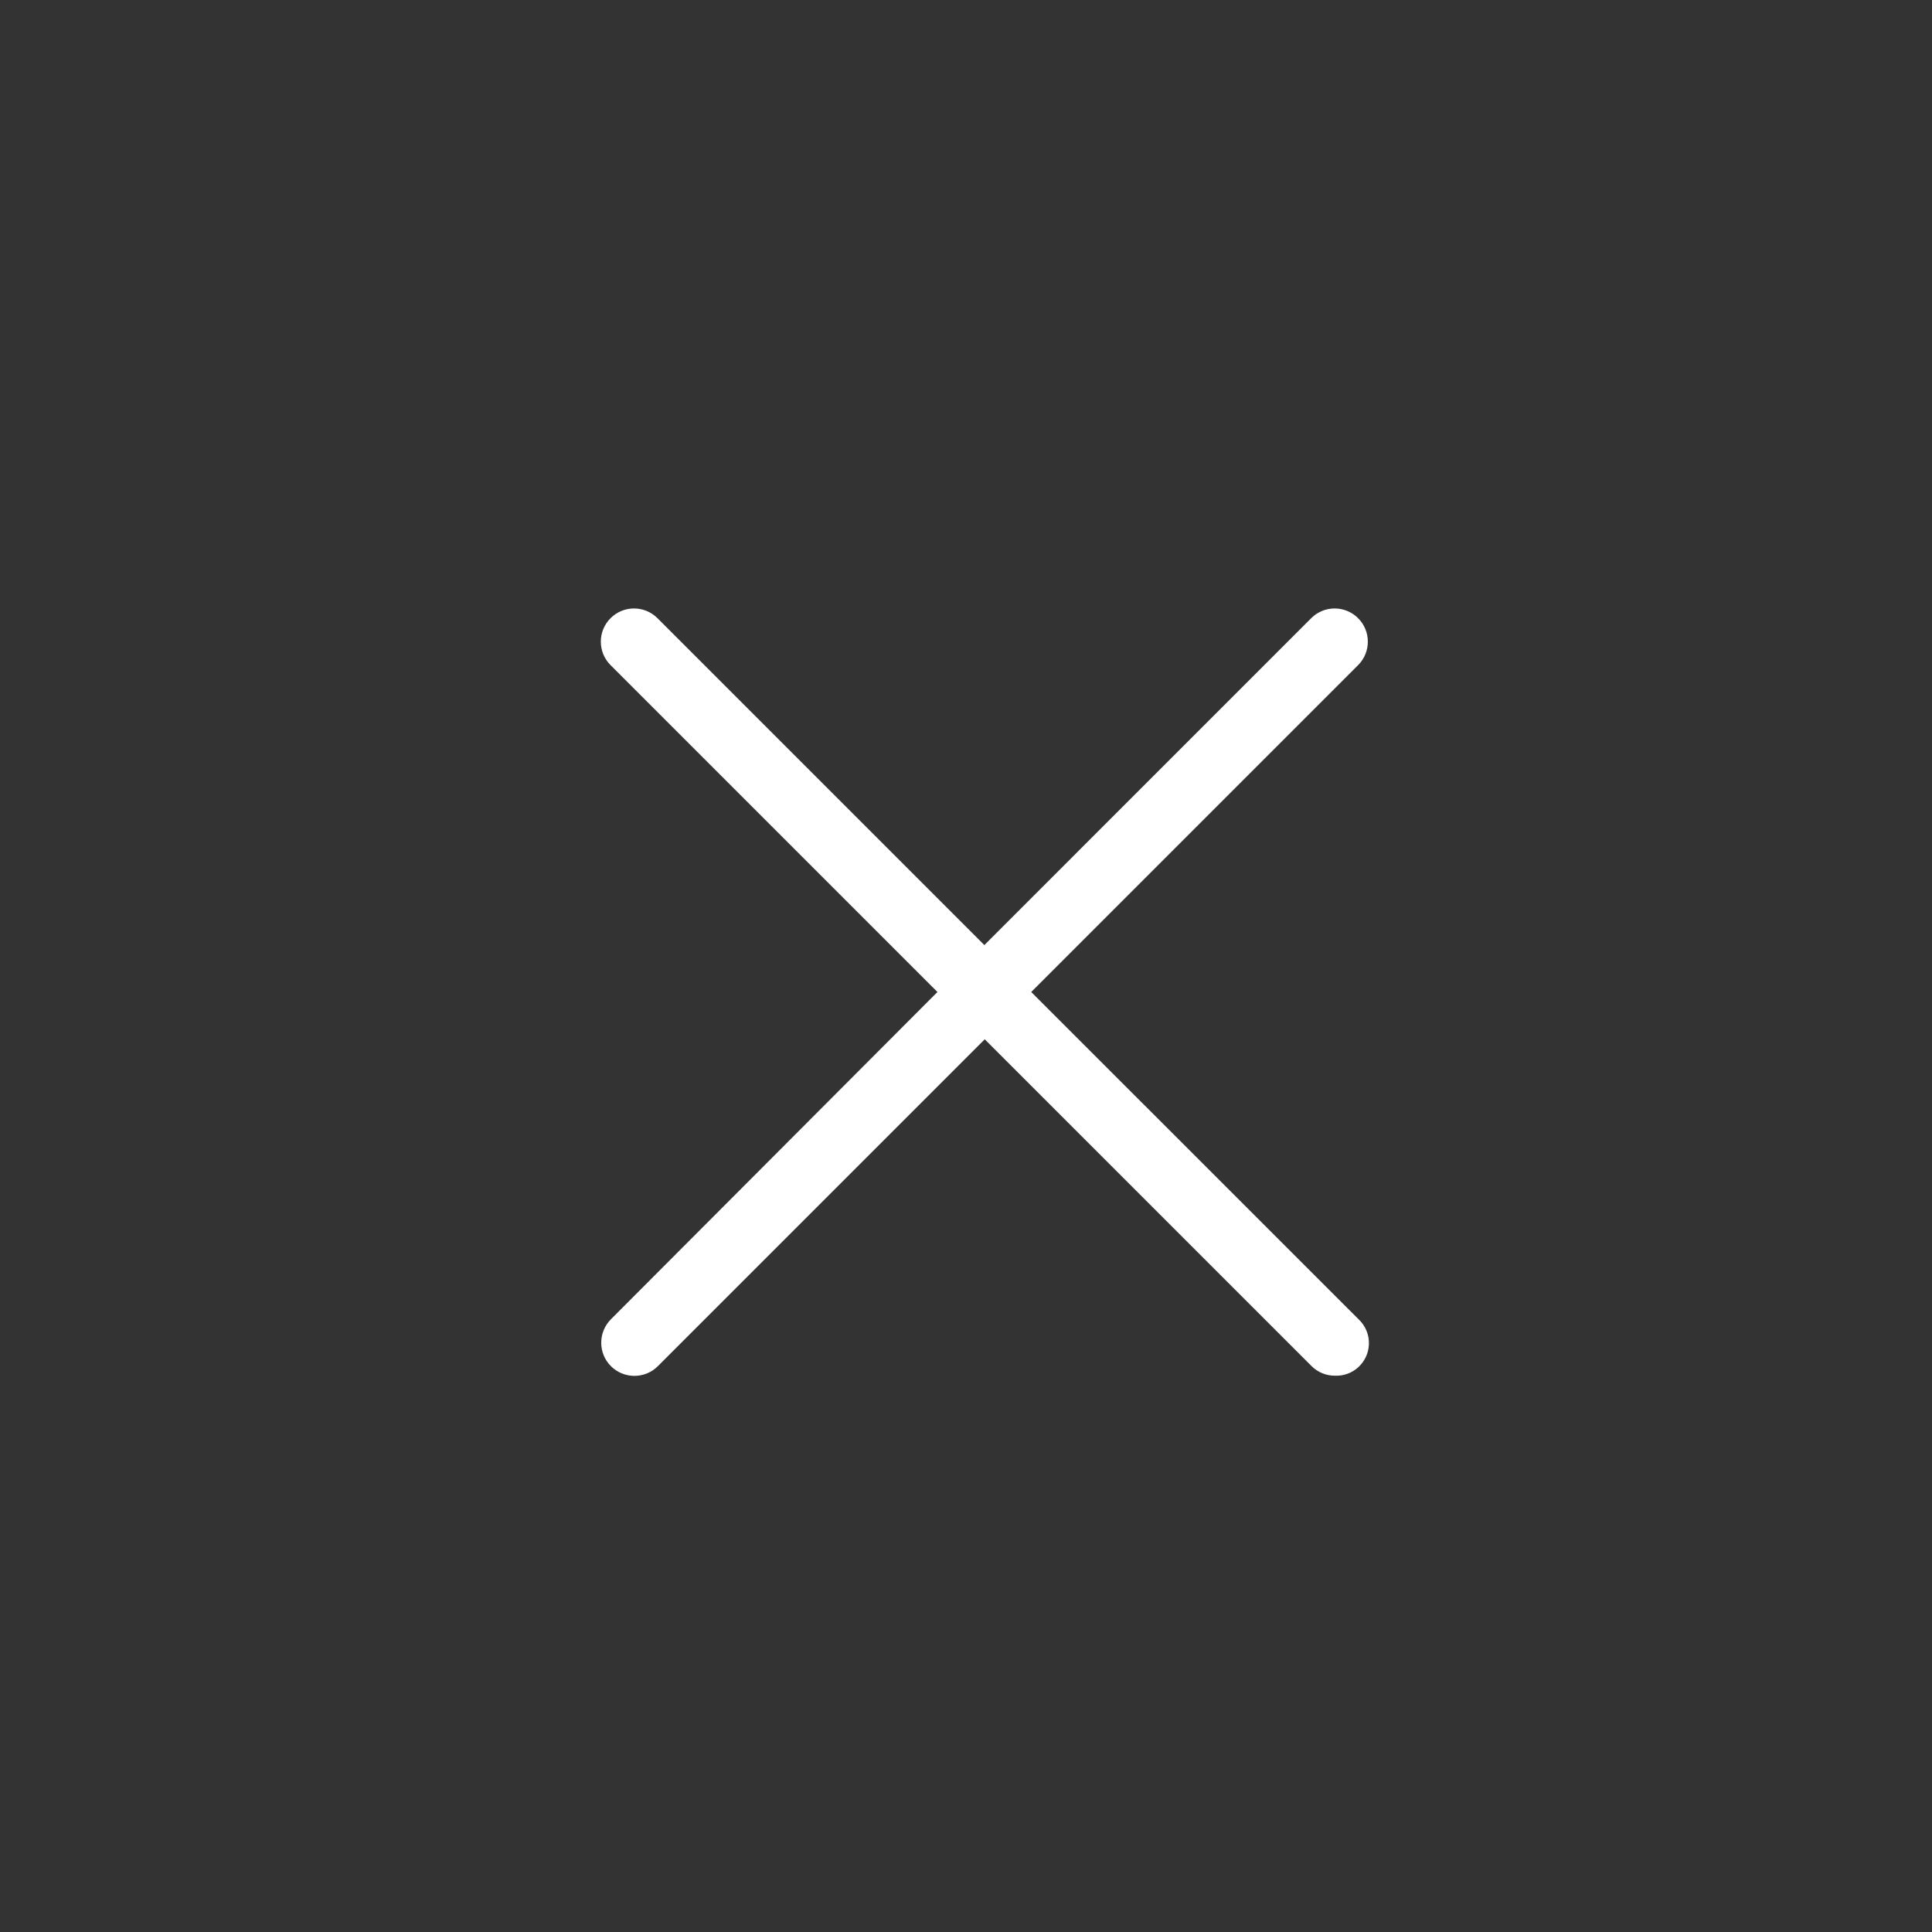 <?xml version="1.0" encoding="utf-8"?>
<!-- Generator: Adobe Illustrator 16.0.4, SVG Export Plug-In . SVG Version: 6.00 Build 0)  -->
<!DOCTYPE svg PUBLIC "-//W3C//DTD SVG 1.1//EN" "http://www.w3.org/Graphics/SVG/1.1/DTD/svg11.dtd">
<svg version="1.1" id="Layer_1" xmlns="http://www.w3.org/2000/svg" xmlns:xlink="http://www.w3.org/1999/xlink" x="0px" y="0px"
	 width="46px" height="46px" viewBox="0 0 46 46" enable-background="new 0 0 46 46" xml:space="preserve">
<rect x="0" y="0" width="46" height="46" fill="#333333" stroke="none"/>
<title>Close - Pop Up - Icon</title>
<path display="none" fill="#EA0303" d="M23,46C10.297,46,0,35.703,0,23C0,10.297,10.297,0,23,0c12.703,0,23,10.297,23,23
	C45.985,35.697,35.697,45.985,23,46z M23,1.745C11.261,1.745,1.745,11.261,1.745,23c0,11.738,9.516,21.255,21.255,21.255
	c11.738,0,21.255-9.517,21.255-21.255C44.24,11.267,34.732,1.759,23,1.745z"/>
<path fill="#FFFFFF" d="M24.553,23.619l7.783-7.783c0.309-0.308,0.309-0.809,0-1.117c-0.309-0.309-0.809-0.309-1.117,0l0,0
	l-7.782,7.783l-7.783-7.783c-0.309-0.309-0.809-0.309-1.117,0c-0.309,0.308-0.309,0.809,0,1.117l7.783,7.783l-7.774,7.792
	c-0.308,0.309-0.308,0.809,0,1.117c0.309,0.308,0.809,0.308,1.117,0l7.783-7.783l7.784,7.783c0.147,0.147,0.349,0.229,0.559,0.227
	l0,0c0.428,0.016,0.788-0.319,0.804-0.747c0.009-0.226-0.081-0.443-0.246-0.597L24.553,23.619z"/>
</svg>
